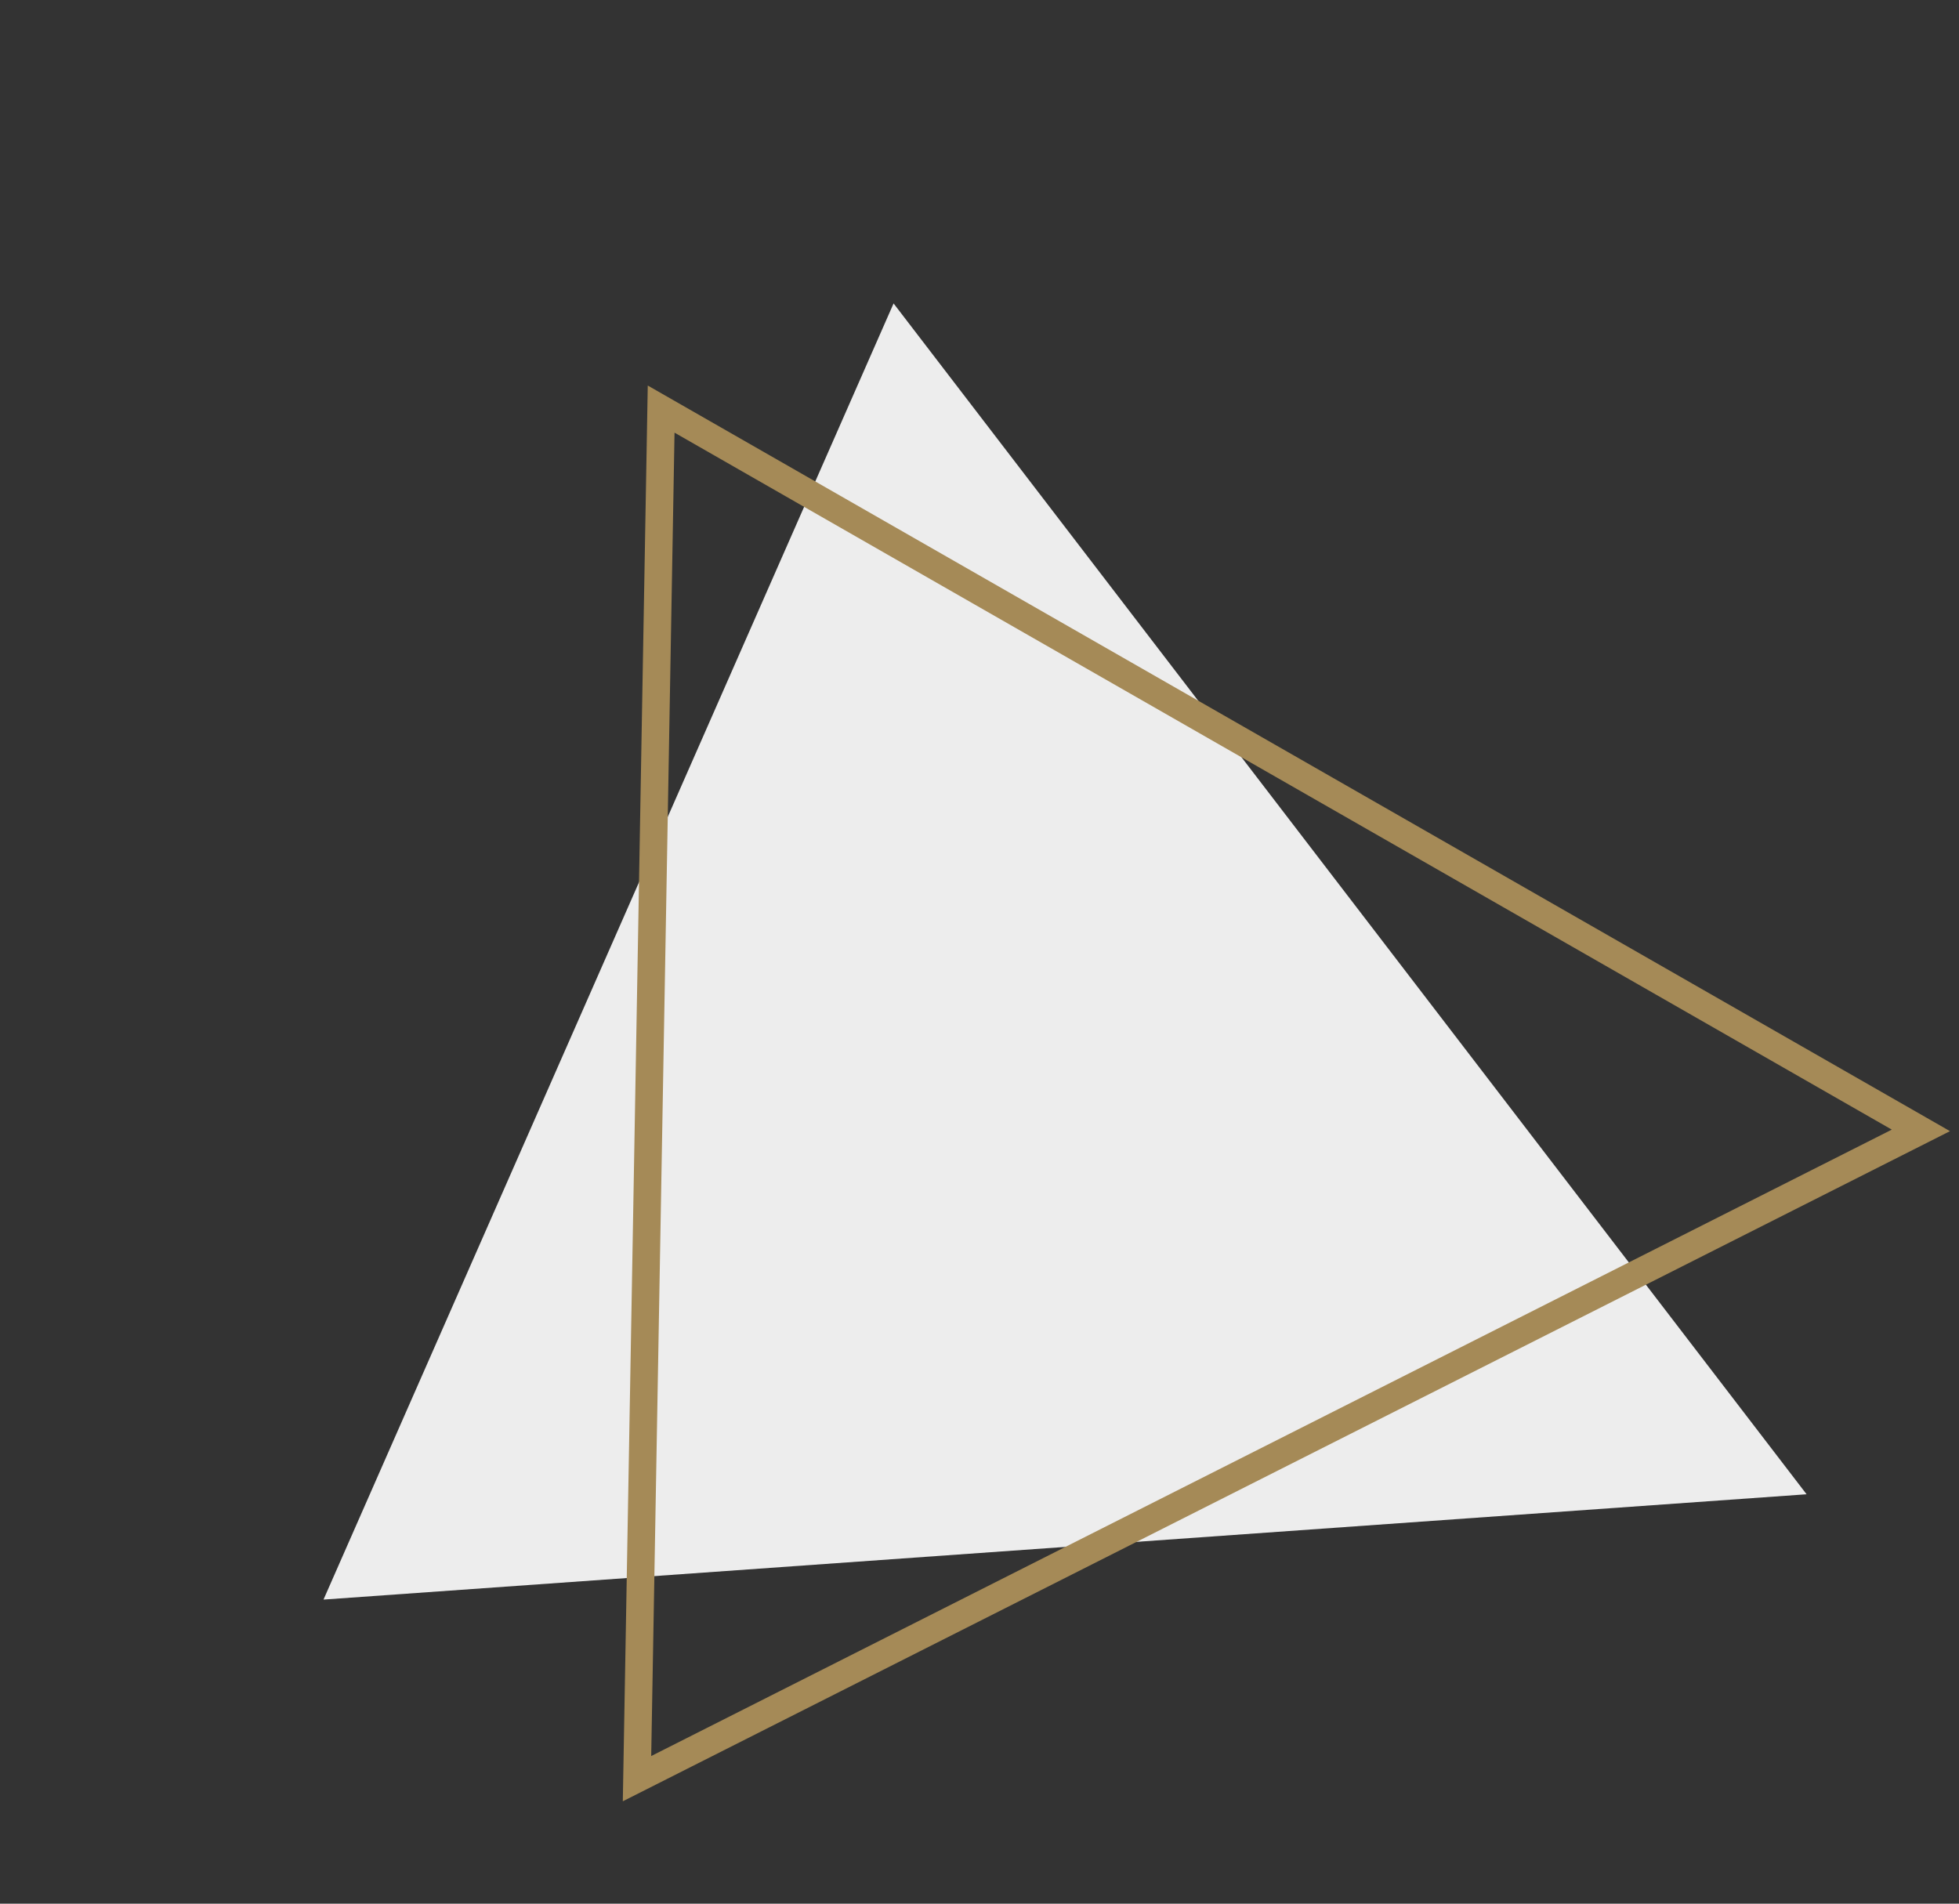 <svg width="71" height="69" viewBox="0 0 71 69" fill="none" xmlns="http://www.w3.org/2000/svg">
<rect x="0" y="0" width="71" height="69" fill="#333333" stroke="none"/>
<path d="M32.386 10.998L65.476 54.161L11.725 57.978L32.386 10.998Z" fill="#EDEDED"/>
<path d="M23.087 64.469L23.962 14.828L69.619 40.972L23.087 64.469Z" stroke="#A58A57"/>
</svg>
